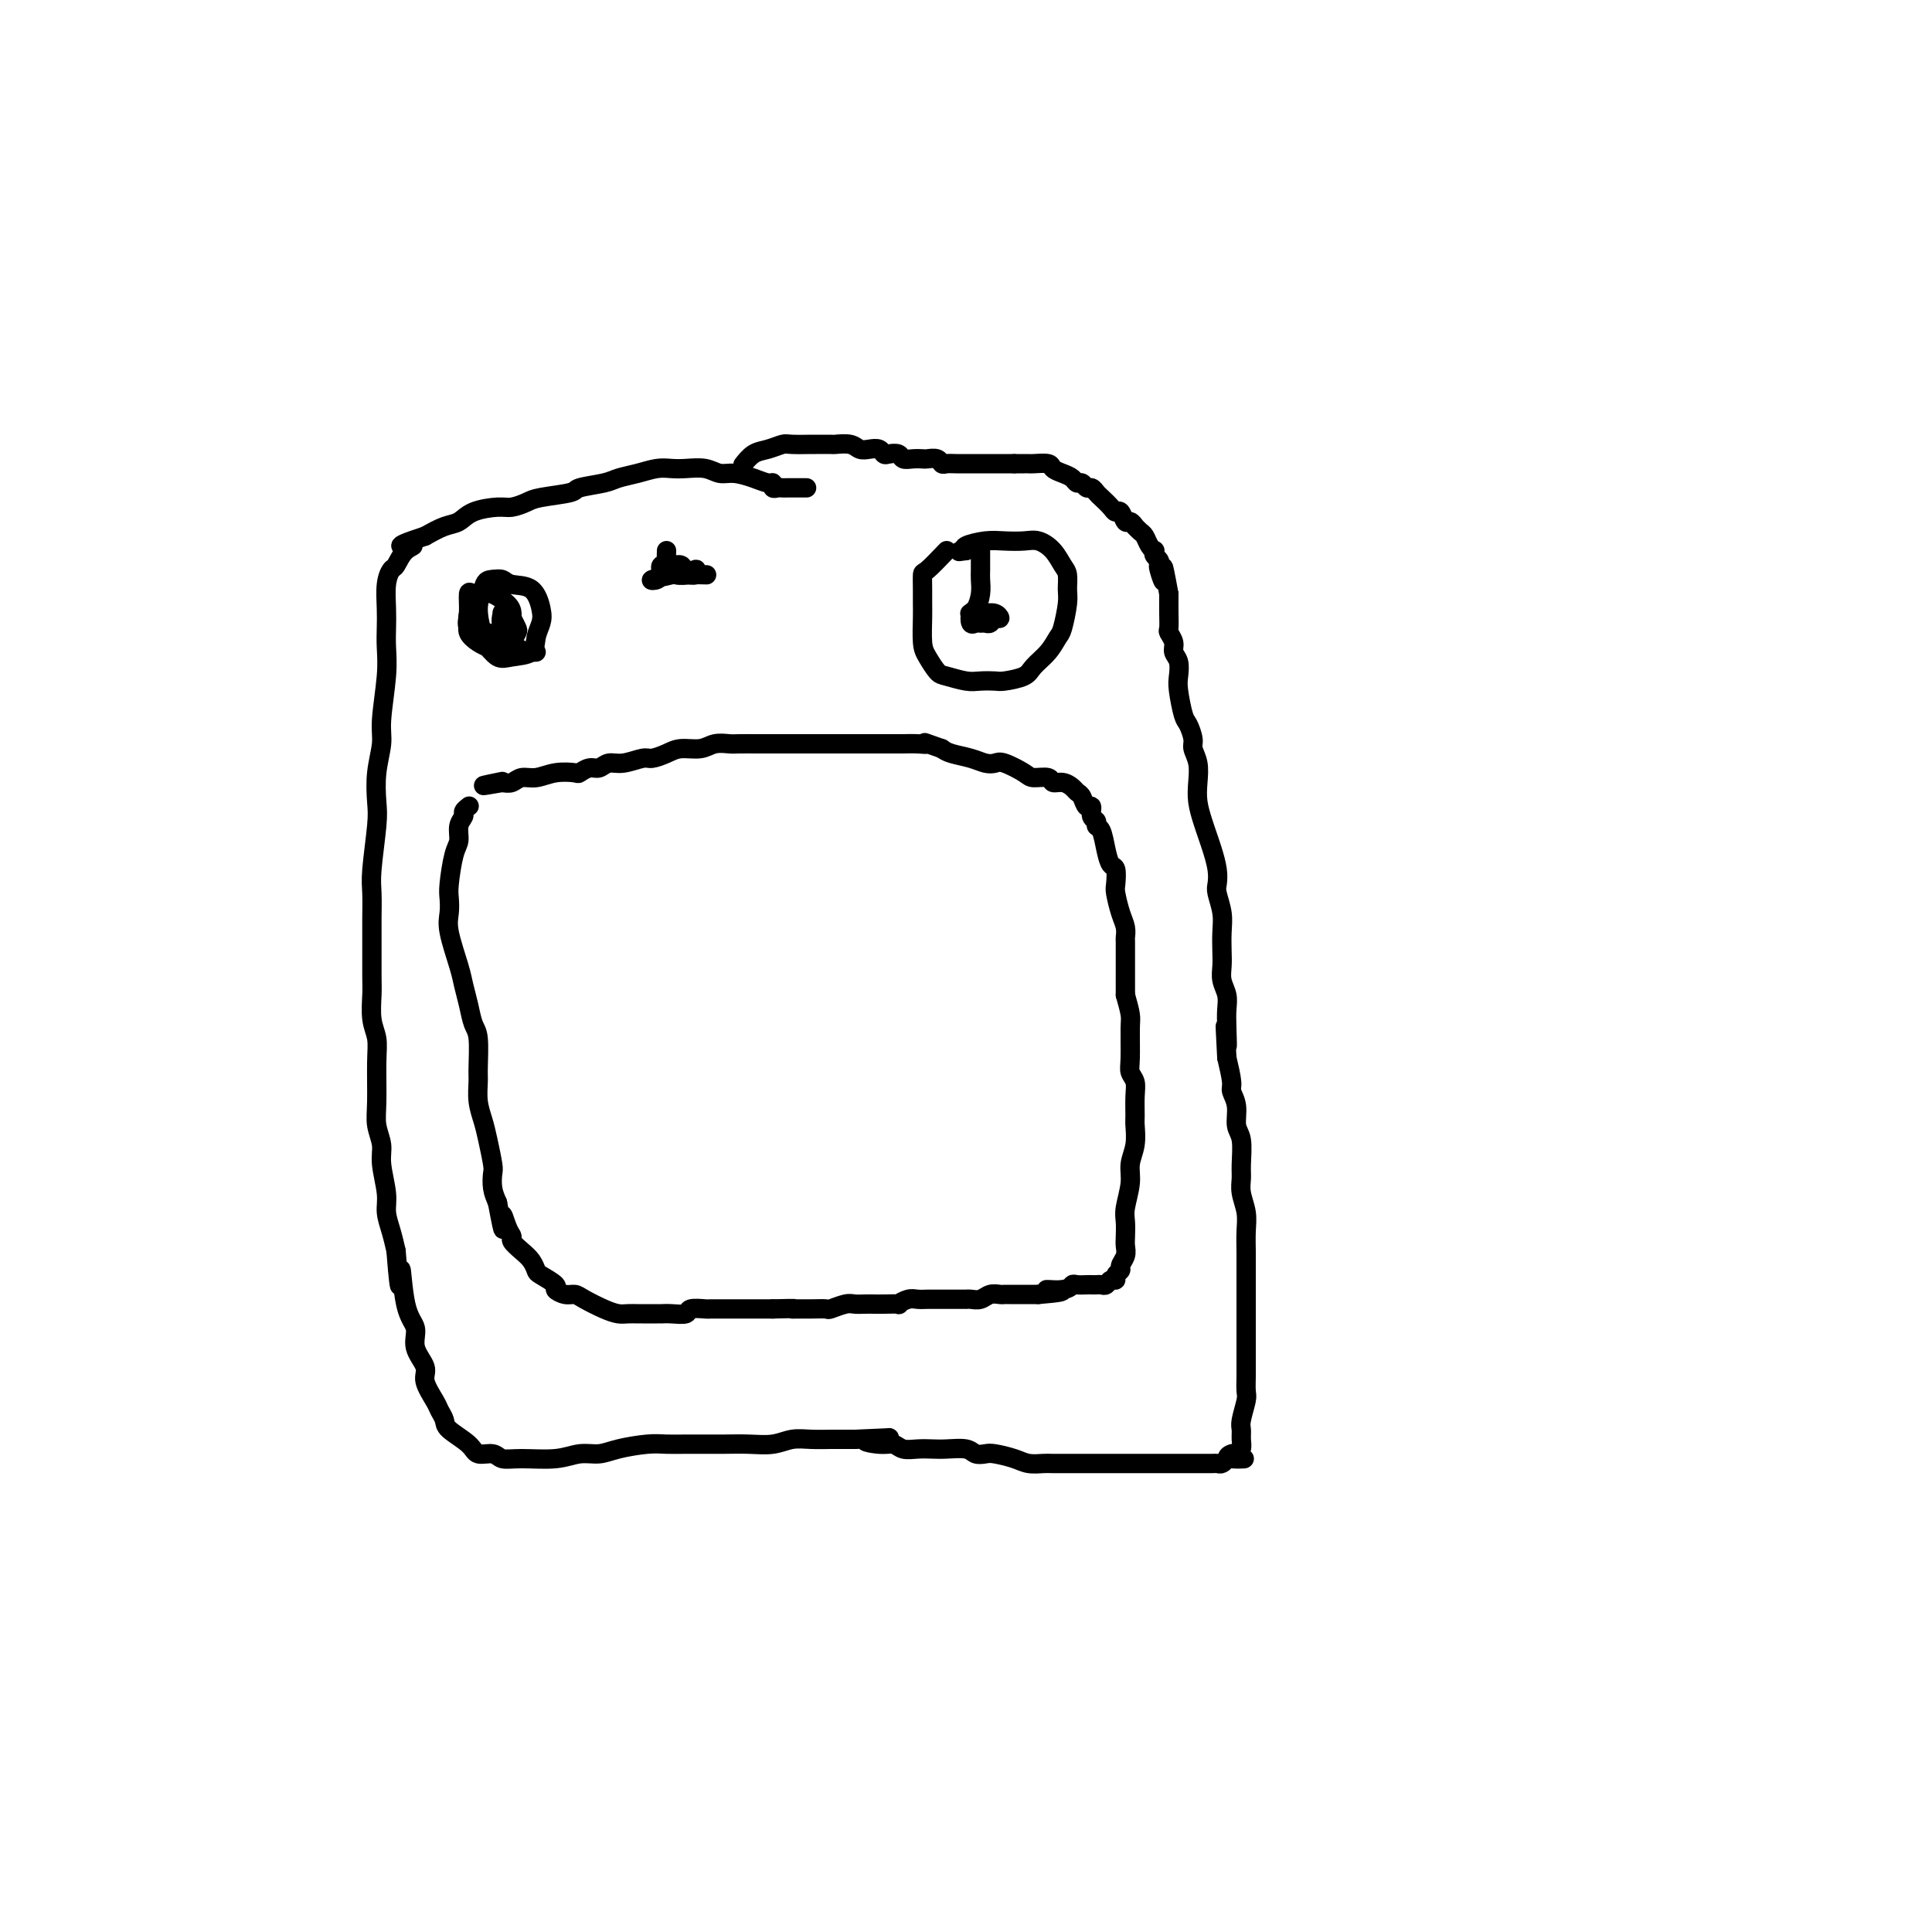 <svg viewBox='0 0 400 400' version='1.1' xmlns='http://www.w3.org/2000/svg' xmlns:xlink='http://www.w3.org/1999/xlink'><g fill='none' stroke='#000000' stroke-width='4' stroke-linecap='round' stroke-linejoin='round'><path d='M167,101c-1.292,-0.000 -2.583,-0.000 -3,0c-0.417,0.000 0.042,0.001 0,0c-0.042,-0.001 -0.585,-0.004 -1,0c-0.415,0.004 -0.701,0.016 -1,0c-0.299,-0.016 -0.610,-0.060 -1,0c-0.390,0.060 -0.860,0.222 -1,0c-0.140,-0.222 0.048,-0.829 0,-1c-0.048,-0.171 -0.332,0.094 -1,0c-0.668,-0.094 -1.719,-0.547 -3,-1c-1.281,-0.453 -2.794,-0.906 -4,-1c-1.206,-0.094 -2.107,0.170 -3,0c-0.893,-0.170 -1.778,-0.775 -3,-1c-1.222,-0.225 -2.782,-0.071 -4,0c-1.218,0.071 -2.094,0.061 -3,0c-0.906,-0.061 -1.840,-0.171 -3,0c-1.160,0.171 -2.544,0.623 -4,1c-1.456,0.377 -2.985,0.678 -4,1c-1.015,0.322 -1.517,0.663 -3,1c-1.483,0.337 -3.948,0.669 -5,1c-1.052,0.331 -0.691,0.663 -2,1c-1.309,0.337 -4.286,0.681 -6,1c-1.714,0.319 -2.163,0.614 -3,1c-0.837,0.386 -2.061,0.862 -3,1c-0.939,0.138 -1.594,-0.062 -3,0c-1.406,0.062 -3.562,0.388 -5,1c-1.438,0.612 -2.156,1.511 -3,2c-0.844,0.489 -1.812,0.568 -3,1c-1.188,0.432 -2.594,1.216 -4,2'/><path d='M88,111c-8.074,2.605 -4.258,2.117 -3,2c1.258,-0.117 -0.041,0.138 -1,1c-0.959,0.862 -1.577,2.330 -2,3c-0.423,0.670 -0.649,0.541 -1,1c-0.351,0.459 -0.825,1.507 -1,3c-0.175,1.493 -0.051,3.432 0,5c0.051,1.568 0.029,2.767 0,4c-0.029,1.233 -0.064,2.502 0,4c0.064,1.498 0.227,3.226 0,6c-0.227,2.774 -0.844,6.593 -1,9c-0.156,2.407 0.151,3.403 0,5c-0.151,1.597 -0.758,3.794 -1,6c-0.242,2.206 -0.117,4.422 0,6c0.117,1.578 0.228,2.518 0,5c-0.228,2.482 -0.793,6.507 -1,9c-0.207,2.493 -0.055,3.456 0,5c0.055,1.544 0.014,3.669 0,5c-0.014,1.331 0.000,1.867 0,4c-0.000,2.133 -0.014,5.862 0,8c0.014,2.138 0.057,2.686 0,4c-0.057,1.314 -0.212,3.393 0,5c0.212,1.607 0.793,2.740 1,4c0.207,1.260 0.040,2.645 0,5c-0.040,2.355 0.046,5.680 0,8c-0.046,2.320 -0.223,3.635 0,5c0.223,1.365 0.847,2.780 1,4c0.153,1.220 -0.166,2.244 0,4c0.166,1.756 0.818,4.244 1,6c0.182,1.756 -0.105,2.780 0,4c0.105,1.220 0.601,2.634 1,4c0.399,1.366 0.699,2.683 1,4'/><path d='M82,259c0.974,12.770 0.910,5.196 1,4c0.090,-1.196 0.334,3.985 1,7c0.666,3.015 1.755,3.865 2,5c0.245,1.135 -0.352,2.555 0,4c0.352,1.445 1.653,2.915 2,4c0.347,1.085 -0.261,1.784 0,3c0.261,1.216 1.390,2.948 2,4c0.610,1.052 0.700,1.424 1,2c0.300,0.576 0.808,1.355 1,2c0.192,0.645 0.067,1.158 1,2c0.933,0.842 2.925,2.015 4,3c1.075,0.985 1.235,1.782 2,2c0.765,0.218 2.136,-0.142 3,0c0.864,0.142 1.221,0.785 2,1c0.779,0.215 1.980,0.002 4,0c2.020,-0.002 4.858,0.206 7,0c2.142,-0.206 3.587,-0.826 5,-1c1.413,-0.174 2.793,0.097 4,0c1.207,-0.097 2.241,-0.562 4,-1c1.759,-0.438 4.244,-0.849 6,-1c1.756,-0.151 2.783,-0.041 4,0c1.217,0.041 2.625,0.012 4,0c1.375,-0.012 2.716,-0.007 4,0c1.284,0.007 2.509,0.016 4,0c1.491,-0.016 3.247,-0.057 5,0c1.753,0.057 3.505,0.211 5,0c1.495,-0.211 2.735,-0.789 4,-1c1.265,-0.211 2.556,-0.057 4,0c1.444,0.057 3.043,0.015 4,0c0.957,-0.015 1.274,-0.004 2,0c0.726,0.004 1.863,0.002 3,0'/><path d='M177,298c12.668,-0.529 5.336,-0.352 3,0c-2.336,0.352 0.322,0.879 2,1c1.678,0.121 2.377,-0.163 3,0c0.623,0.163 1.172,0.775 2,1c0.828,0.225 1.937,0.064 3,0c1.063,-0.064 2.081,-0.031 3,0c0.919,0.031 1.739,0.060 3,0c1.261,-0.060 2.964,-0.210 4,0c1.036,0.210 1.407,0.778 2,1c0.593,0.222 1.409,0.098 2,0c0.591,-0.098 0.957,-0.170 2,0c1.043,0.170 2.764,0.581 4,1c1.236,0.419 1.989,0.844 3,1c1.011,0.156 2.281,0.042 3,0c0.719,-0.042 0.888,-0.011 2,0c1.112,0.011 3.168,0.003 4,0c0.832,-0.003 0.442,-0.001 1,0c0.558,0.001 2.065,0.000 3,0c0.935,-0.000 1.299,-0.000 2,0c0.701,0.000 1.738,0.000 3,0c1.262,-0.000 2.748,-0.000 4,0c1.252,0.000 2.270,0.000 3,0c0.730,-0.000 1.172,-0.000 2,0c0.828,0.000 2.043,0.000 3,0c0.957,-0.000 1.657,-0.000 2,0c0.343,0.000 0.330,0.001 1,0c0.670,-0.001 2.025,-0.003 3,0c0.975,0.003 1.571,0.011 2,0c0.429,-0.011 0.693,-0.041 1,0c0.307,0.041 0.659,0.155 1,0c0.341,-0.155 0.670,-0.577 1,-1'/><path d='M254,302c6.581,-0.091 2.534,0.180 1,0c-1.534,-0.180 -0.554,-0.811 0,-1c0.554,-0.189 0.683,0.065 1,0c0.317,-0.065 0.821,-0.448 1,-1c0.179,-0.552 0.034,-1.274 0,-2c-0.034,-0.726 0.043,-1.458 0,-2c-0.043,-0.542 -0.208,-0.894 0,-2c0.208,-1.106 0.788,-2.965 1,-4c0.212,-1.035 0.057,-1.247 0,-2c-0.057,-0.753 -0.015,-2.046 0,-3c0.015,-0.954 0.004,-1.568 0,-2c-0.004,-0.432 -0.001,-0.681 0,-2c0.001,-1.319 0.000,-3.707 0,-5c-0.000,-1.293 -0.000,-1.490 0,-2c0.000,-0.510 -0.000,-1.334 0,-2c0.000,-0.666 0.000,-1.174 0,-2c-0.000,-0.826 -0.000,-1.971 0,-3c0.000,-1.029 0.001,-1.944 0,-3c-0.001,-1.056 -0.004,-2.253 0,-3c0.004,-0.747 0.015,-1.043 0,-2c-0.015,-0.957 -0.057,-2.575 0,-4c0.057,-1.425 0.212,-2.658 0,-4c-0.212,-1.342 -0.793,-2.795 -1,-4c-0.207,-1.205 -0.040,-2.164 0,-3c0.040,-0.836 -0.046,-1.551 0,-3c0.046,-1.449 0.223,-3.632 0,-5c-0.223,-1.368 -0.847,-1.922 -1,-3c-0.153,-1.078 0.165,-2.681 0,-4c-0.165,-1.319 -0.814,-2.355 -1,-3c-0.186,-0.645 0.090,-0.899 0,-2c-0.090,-1.101 -0.545,-3.051 -1,-5'/><path d='M254,219c-0.620,-11.536 -0.170,-4.876 0,-3c0.170,1.876 0.060,-1.034 0,-3c-0.060,-1.966 -0.068,-2.990 0,-4c0.068,-1.010 0.214,-2.006 0,-3c-0.214,-0.994 -0.788,-1.987 -1,-3c-0.212,-1.013 -0.060,-2.047 0,-3c0.060,-0.953 0.030,-1.826 0,-3c-0.030,-1.174 -0.060,-2.648 0,-4c0.060,-1.352 0.209,-2.581 0,-4c-0.209,-1.419 -0.777,-3.027 -1,-4c-0.223,-0.973 -0.101,-1.313 0,-2c0.101,-0.687 0.181,-1.723 0,-3c-0.181,-1.277 -0.623,-2.795 -1,-4c-0.377,-1.205 -0.688,-2.097 -1,-3c-0.312,-0.903 -0.623,-1.817 -1,-3c-0.377,-1.183 -0.818,-2.633 -1,-4c-0.182,-1.367 -0.104,-2.650 0,-4c0.104,-1.350 0.235,-2.768 0,-4c-0.235,-1.232 -0.837,-2.280 -1,-3c-0.163,-0.720 0.114,-1.112 0,-2c-0.114,-0.888 -0.618,-2.272 -1,-3c-0.382,-0.728 -0.642,-0.800 -1,-2c-0.358,-1.200 -0.813,-3.529 -1,-5c-0.187,-1.471 -0.106,-2.086 0,-3c0.106,-0.914 0.239,-2.127 0,-3c-0.239,-0.873 -0.849,-1.405 -1,-2c-0.151,-0.595 0.156,-1.253 0,-2c-0.156,-0.747 -0.774,-1.582 -1,-2c-0.226,-0.418 -0.061,-0.420 0,-1c0.061,-0.580 0.017,-1.737 0,-3c-0.017,-1.263 -0.009,-2.631 0,-4'/><path d='M242,123c-1.714,-9.389 -0.999,-4.361 -1,-3c-0.001,1.361 -0.718,-0.946 -1,-2c-0.282,-1.054 -0.127,-0.856 0,-1c0.127,-0.144 0.227,-0.629 0,-1c-0.227,-0.371 -0.782,-0.628 -1,-1c-0.218,-0.372 -0.100,-0.859 0,-1c0.100,-0.141 0.180,0.063 0,0c-0.180,-0.063 -0.622,-0.394 -1,-1c-0.378,-0.606 -0.693,-1.487 -1,-2c-0.307,-0.513 -0.607,-0.657 -1,-1c-0.393,-0.343 -0.879,-0.884 -1,-1c-0.121,-0.116 0.122,0.194 0,0c-0.122,-0.194 -0.609,-0.891 -1,-1c-0.391,-0.109 -0.686,0.370 -1,0c-0.314,-0.370 -0.647,-1.590 -1,-2c-0.353,-0.410 -0.724,-0.009 -1,0c-0.276,0.009 -0.455,-0.375 -1,-1c-0.545,-0.625 -1.455,-1.492 -2,-2c-0.545,-0.508 -0.723,-0.657 -1,-1c-0.277,-0.343 -0.651,-0.879 -1,-1c-0.349,-0.121 -0.674,0.175 -1,0c-0.326,-0.175 -0.655,-0.820 -1,-1c-0.345,-0.180 -0.706,0.106 -1,0c-0.294,-0.106 -0.520,-0.603 -1,-1c-0.480,-0.397 -1.214,-0.695 -2,-1c-0.786,-0.305 -1.624,-0.618 -2,-1c-0.376,-0.382 -0.288,-0.834 -1,-1c-0.712,-0.166 -2.222,-0.044 -3,0c-0.778,0.044 -0.825,0.012 -1,0c-0.175,-0.012 -0.479,-0.003 -1,0c-0.521,0.003 -1.261,0.002 -2,0'/><path d='M210,96c-1.458,0.000 -1.601,0.000 -2,0c-0.399,-0.000 -1.052,-0.000 -2,0c-0.948,0.000 -2.191,0.001 -3,0c-0.809,-0.001 -1.185,-0.004 -2,0c-0.815,0.004 -2.068,0.015 -3,0c-0.932,-0.015 -1.544,-0.057 -2,0c-0.456,0.057 -0.755,0.211 -1,0c-0.245,-0.211 -0.437,-0.788 -1,-1c-0.563,-0.212 -1.498,-0.061 -2,0c-0.502,0.061 -0.572,0.030 -1,0c-0.428,-0.030 -1.214,-0.060 -2,0c-0.786,0.060 -1.572,0.208 -2,0c-0.428,-0.208 -0.499,-0.774 -1,-1c-0.501,-0.226 -1.433,-0.112 -2,0c-0.567,0.112 -0.769,0.222 -1,0c-0.231,-0.222 -0.490,-0.778 -1,-1c-0.510,-0.222 -1.272,-0.112 -2,0c-0.728,0.112 -1.422,0.226 -2,0c-0.578,-0.226 -1.041,-0.793 -2,-1c-0.959,-0.207 -2.414,-0.055 -3,0c-0.586,0.055 -0.302,0.014 -1,0c-0.698,-0.014 -2.378,-0.000 -3,0c-0.622,0.000 -0.186,-0.012 -1,0c-0.814,0.012 -2.877,0.049 -4,0c-1.123,-0.049 -1.306,-0.184 -2,0c-0.694,0.184 -1.897,0.689 -3,1c-1.103,0.311 -2.105,0.430 -3,1c-0.895,0.570 -1.684,1.591 -2,2c-0.316,0.409 -0.158,0.204 0,0'/><path d='M97,167c0.122,-0.094 0.244,-0.187 0,0c-0.244,0.187 -0.853,0.655 -1,1c-0.147,0.345 0.167,0.568 0,1c-0.167,0.432 -0.815,1.074 -1,2c-0.185,0.926 0.095,2.138 0,3c-0.095,0.862 -0.563,1.375 -1,3c-0.437,1.625 -0.842,4.364 -1,6c-0.158,1.636 -0.067,2.170 0,3c0.067,0.830 0.112,1.957 0,3c-0.112,1.043 -0.381,2.002 0,4c0.381,1.998 1.412,5.035 2,7c0.588,1.965 0.732,2.859 1,4c0.268,1.141 0.661,2.531 1,4c0.339,1.469 0.626,3.018 1,4c0.374,0.982 0.835,1.396 1,3c0.165,1.604 0.033,4.398 0,6c-0.033,1.602 0.033,2.012 0,3c-0.033,0.988 -0.166,2.553 0,4c0.166,1.447 0.632,2.775 1,4c0.368,1.225 0.637,2.348 1,4c0.363,1.652 0.819,3.835 1,5c0.181,1.165 0.087,1.314 0,2c-0.087,0.686 -0.168,1.910 0,3c0.168,1.090 0.584,2.045 1,3'/><path d='M103,249c1.731,9.251 1.058,4.380 1,3c-0.058,-1.380 0.499,0.732 1,2c0.501,1.268 0.947,1.692 1,2c0.053,0.308 -0.286,0.501 0,1c0.286,0.499 1.199,1.303 2,2c0.801,0.697 1.491,1.286 2,2c0.509,0.714 0.836,1.554 1,2c0.164,0.446 0.166,0.497 1,1c0.834,0.503 2.501,1.457 3,2c0.499,0.543 -0.169,0.674 0,1c0.169,0.326 1.176,0.848 2,1c0.824,0.152 1.466,-0.064 2,0c0.534,0.064 0.959,0.410 2,1c1.041,0.590 2.696,1.426 4,2c1.304,0.574 2.255,0.886 3,1c0.745,0.114 1.284,0.031 2,0c0.716,-0.031 1.608,-0.008 2,0c0.392,0.008 0.284,0.003 1,0c0.716,-0.003 2.256,-0.005 3,0c0.744,0.005 0.694,0.015 1,0c0.306,-0.015 0.970,-0.057 2,0c1.030,0.057 2.426,0.211 3,0c0.574,-0.211 0.327,-0.789 1,-1c0.673,-0.211 2.267,-0.057 3,0c0.733,0.057 0.605,0.015 1,0c0.395,-0.015 1.313,-0.004 2,0c0.687,0.004 1.143,0.001 2,0c0.857,-0.001 2.116,-0.000 3,0c0.884,0.000 1.392,0.000 2,0c0.608,-0.000 1.317,-0.000 2,0c0.683,0.000 1.342,0.000 2,0'/><path d='M160,271c5.832,-0.154 4.411,-0.040 4,0c-0.411,0.040 0.187,0.007 1,0c0.813,-0.007 1.842,0.012 3,0c1.158,-0.012 2.446,-0.056 3,0c0.554,0.056 0.375,0.211 1,0c0.625,-0.211 2.053,-0.789 3,-1c0.947,-0.211 1.414,-0.057 2,0c0.586,0.057 1.290,0.016 2,0c0.710,-0.016 1.426,-0.008 2,0c0.574,0.008 1.007,0.016 2,0c0.993,-0.016 2.545,-0.057 3,0c0.455,0.057 -0.187,0.211 0,0c0.187,-0.211 1.202,-0.789 2,-1c0.798,-0.211 1.379,-0.057 2,0c0.621,0.057 1.282,0.015 2,0c0.718,-0.015 1.492,-0.004 2,0c0.508,0.004 0.748,0.001 1,0c0.252,-0.001 0.514,-0.001 1,0c0.486,0.001 1.194,0.001 2,0c0.806,-0.001 1.710,-0.004 2,0c0.290,0.004 -0.035,0.015 0,0c0.035,-0.015 0.429,-0.057 1,0c0.571,0.057 1.319,0.211 2,0c0.681,-0.211 1.295,-0.789 2,-1c0.705,-0.211 1.502,-0.057 2,0c0.498,0.057 0.696,0.015 1,0c0.304,-0.015 0.714,-0.004 1,0c0.286,0.004 0.448,0.001 1,0c0.552,-0.001 1.495,-0.000 2,0c0.505,0.000 0.573,0.000 1,0c0.427,-0.000 1.214,-0.000 2,0'/><path d='M215,268c8.810,-0.707 3.334,-0.974 2,-1c-1.334,-0.026 1.474,0.189 3,0c1.526,-0.189 1.771,-0.783 2,-1c0.229,-0.217 0.443,-0.059 1,0c0.557,0.059 1.459,0.017 2,0c0.541,-0.017 0.722,-0.008 1,0c0.278,0.008 0.653,0.017 1,0c0.347,-0.017 0.666,-0.060 1,0c0.334,0.060 0.682,0.223 1,0c0.318,-0.223 0.606,-0.833 1,-1c0.394,-0.167 0.894,0.107 1,0c0.106,-0.107 -0.182,-0.595 0,-1c0.182,-0.405 0.833,-0.726 1,-1c0.167,-0.274 -0.151,-0.499 0,-1c0.151,-0.501 0.771,-1.276 1,-2c0.229,-0.724 0.065,-1.397 0,-2c-0.065,-0.603 -0.033,-1.137 0,-2c0.033,-0.863 0.065,-2.057 0,-3c-0.065,-0.943 -0.228,-1.636 0,-3c0.228,-1.364 0.846,-3.399 1,-5c0.154,-1.601 -0.155,-2.767 0,-4c0.155,-1.233 0.775,-2.532 1,-4c0.225,-1.468 0.057,-3.103 0,-4c-0.057,-0.897 -0.001,-1.055 0,-2c0.001,-0.945 -0.052,-2.676 0,-4c0.052,-1.324 0.211,-2.240 0,-3c-0.211,-0.760 -0.791,-1.364 -1,-2c-0.209,-0.636 -0.046,-1.305 0,-3c0.046,-1.695 -0.026,-4.418 0,-6c0.026,-1.582 0.150,-2.023 0,-3c-0.150,-0.977 -0.575,-2.488 -1,-4'/><path d='M233,206c0.000,-8.930 0.001,-4.255 0,-3c-0.001,1.255 -0.003,-0.911 0,-3c0.003,-2.089 0.011,-4.101 0,-5c-0.011,-0.899 -0.042,-0.687 0,-1c0.042,-0.313 0.156,-1.152 0,-2c-0.156,-0.848 -0.581,-1.703 -1,-3c-0.419,-1.297 -0.833,-3.034 -1,-4c-0.167,-0.966 -0.086,-1.159 0,-2c0.086,-0.841 0.177,-2.330 0,-3c-0.177,-0.670 -0.621,-0.523 -1,-1c-0.379,-0.477 -0.694,-1.580 -1,-3c-0.306,-1.420 -0.603,-3.159 -1,-4c-0.397,-0.841 -0.894,-0.784 -1,-1c-0.106,-0.216 0.179,-0.706 0,-1c-0.179,-0.294 -0.822,-0.393 -1,-1c-0.178,-0.607 0.108,-1.720 0,-2c-0.108,-0.280 -0.609,0.275 -1,0c-0.391,-0.275 -0.672,-1.379 -1,-2c-0.328,-0.621 -0.702,-0.759 -1,-1c-0.298,-0.241 -0.521,-0.586 -1,-1c-0.479,-0.414 -1.214,-0.897 -2,-1c-0.786,-0.103 -1.621,0.175 -2,0c-0.379,-0.175 -0.300,-0.804 -1,-1c-0.700,-0.196 -2.179,0.039 -3,0c-0.821,-0.039 -0.984,-0.353 -2,-1c-1.016,-0.647 -2.884,-1.626 -4,-2c-1.116,-0.374 -1.479,-0.142 -2,0c-0.521,0.142 -1.202,0.193 -2,0c-0.798,-0.193 -1.715,-0.629 -3,-1c-1.285,-0.371 -2.939,-0.677 -4,-1c-1.061,-0.323 -1.531,-0.661 -2,-1'/><path d='M195,155c-5.088,-1.774 -3.309,-1.207 -3,-1c0.309,0.207 -0.851,0.056 -2,0c-1.149,-0.056 -2.287,-0.015 -3,0c-0.713,0.015 -1.003,0.004 -2,0c-0.997,-0.004 -2.703,-0.001 -4,0c-1.297,0.001 -2.185,0.000 -3,0c-0.815,-0.000 -1.558,-0.000 -3,0c-1.442,0.000 -3.585,0.000 -5,0c-1.415,-0.000 -2.102,-0.000 -3,0c-0.898,0.000 -2.007,0.000 -3,0c-0.993,-0.000 -1.869,-0.001 -3,0c-1.131,0.001 -2.517,0.004 -4,0c-1.483,-0.004 -3.061,-0.016 -4,0c-0.939,0.016 -1.237,0.060 -2,0c-0.763,-0.060 -1.990,-0.222 -3,0c-1.010,0.222 -1.802,0.829 -3,1c-1.198,0.171 -2.803,-0.094 -4,0c-1.197,0.094 -1.987,0.546 -3,1c-1.013,0.454 -2.249,0.910 -3,1c-0.751,0.090 -1.016,-0.187 -2,0c-0.984,0.187 -2.688,0.838 -4,1c-1.312,0.162 -2.233,-0.167 -3,0c-0.767,0.167 -1.380,0.828 -2,1c-0.620,0.172 -1.247,-0.146 -2,0c-0.753,0.146 -1.633,0.756 -2,1c-0.367,0.244 -0.220,0.122 -1,0c-0.780,-0.122 -2.488,-0.243 -4,0c-1.512,0.243 -2.828,0.849 -4,1c-1.172,0.151 -2.200,-0.152 -3,0c-0.800,0.152 -1.371,0.758 -2,1c-0.629,0.242 -1.314,0.121 -2,0'/><path d='M104,162c-7.067,1.244 -2.733,0.356 -1,0c1.733,-0.356 0.867,-0.178 0,0'/><path d='M139,119c-1.774,0.393 -3.548,0.786 -4,1c-0.452,0.214 0.417,0.250 1,0c0.583,-0.250 0.881,-0.786 1,-1c0.119,-0.214 0.060,-0.107 0,0'/><path d='M99,123c-0.858,1.511 -1.715,3.021 -2,4c-0.285,0.979 0.003,1.426 0,2c-0.003,0.574 -0.297,1.276 0,2c0.297,0.724 1.183,1.470 2,2c0.817,0.530 1.564,0.844 2,1c0.436,0.156 0.562,0.155 1,0c0.438,-0.155 1.188,-0.464 2,-1c0.812,-0.536 1.686,-1.300 2,-2c0.314,-0.700 0.068,-1.337 0,-2c-0.068,-0.663 0.042,-1.354 0,-2c-0.042,-0.646 -0.236,-1.248 -1,-2c-0.764,-0.752 -2.099,-1.653 -3,-2c-0.901,-0.347 -1.368,-0.140 -2,0c-0.632,0.140 -1.428,0.214 -2,0c-0.572,-0.214 -0.918,-0.715 -1,0c-0.082,0.715 0.101,2.647 0,4c-0.101,1.353 -0.486,2.126 0,3c0.486,0.874 1.842,1.847 3,3c1.158,1.153 2.118,2.485 3,3c0.882,0.515 1.688,0.211 3,0c1.312,-0.211 3.132,-0.330 4,-1c0.868,-0.670 0.783,-1.891 1,-3c0.217,-1.109 0.735,-2.105 1,-3c0.265,-0.895 0.275,-1.690 0,-3c-0.275,-1.310 -0.837,-3.135 -2,-4c-1.163,-0.865 -2.929,-0.771 -4,-1c-1.071,-0.229 -1.449,-0.780 -2,-1c-0.551,-0.220 -1.276,-0.110 -2,0'/><path d='M102,120c-1.618,-0.016 -1.662,0.944 -2,2c-0.338,1.056 -0.970,2.206 -1,4c-0.030,1.794 0.541,4.230 1,5c0.459,0.770 0.806,-0.126 1,0c0.194,0.126 0.235,1.275 1,2c0.765,0.725 2.255,1.025 3,1c0.745,-0.025 0.747,-0.375 1,-1c0.253,-0.625 0.757,-1.526 1,-2c0.243,-0.474 0.223,-0.521 0,-1c-0.223,-0.479 -0.651,-1.389 -1,-2c-0.349,-0.611 -0.621,-0.924 -1,-1c-0.379,-0.076 -0.866,0.085 -1,0c-0.134,-0.085 0.083,-0.415 0,0c-0.083,0.415 -0.467,1.575 0,3c0.467,1.425 1.785,3.114 3,4c1.215,0.886 2.327,0.969 3,1c0.673,0.031 0.907,0.009 1,0c0.093,-0.009 0.047,-0.004 0,0'/><path d='M196,114c-1.577,1.648 -3.155,3.296 -4,4c-0.845,0.704 -0.959,0.464 -1,1c-0.041,0.536 -0.009,1.847 0,3c0.009,1.153 -0.005,2.148 0,3c0.005,0.852 0.030,1.562 0,3c-0.030,1.438 -0.114,3.604 0,5c0.114,1.396 0.428,2.020 1,3c0.572,0.980 1.403,2.315 2,3c0.597,0.685 0.959,0.720 2,1c1.041,0.280 2.762,0.805 4,1c1.238,0.195 1.993,0.061 3,0c1.007,-0.061 2.265,-0.049 3,0c0.735,0.049 0.946,0.136 2,0c1.054,-0.136 2.951,-0.495 4,-1c1.049,-0.505 1.252,-1.157 2,-2c0.748,-0.843 2.043,-1.877 3,-3c0.957,-1.123 1.578,-2.335 2,-3c0.422,-0.665 0.647,-0.782 1,-2c0.353,-1.218 0.836,-3.537 1,-5c0.164,-1.463 0.010,-2.070 0,-3c-0.010,-0.930 0.122,-2.183 0,-3c-0.122,-0.817 -0.500,-1.200 -1,-2c-0.500,-0.800 -1.122,-2.019 -2,-3c-0.878,-0.981 -2.012,-1.724 -3,-2c-0.988,-0.276 -1.831,-0.085 -3,0c-1.169,0.085 -2.664,0.064 -4,0c-1.336,-0.064 -2.514,-0.171 -4,0c-1.486,0.171 -3.282,0.620 -4,1c-0.718,0.380 -0.359,0.690 0,1'/><path d='M200,114c-2.500,0.333 -1.250,0.167 0,0'/><path d='M203,114c0.000,0.359 0.001,0.717 0,1c-0.001,0.283 -0.003,0.489 0,1c0.003,0.511 0.011,1.326 0,2c-0.011,0.674 -0.042,1.207 0,2c0.042,0.793 0.158,1.844 0,3c-0.158,1.156 -0.589,2.415 -1,3c-0.411,0.585 -0.801,0.496 -1,1c-0.199,0.504 -0.208,1.600 0,2c0.208,0.400 0.633,0.103 1,0c0.367,-0.103 0.677,-0.013 1,0c0.323,0.013 0.659,-0.053 1,0c0.341,0.053 0.687,0.224 1,0c0.313,-0.224 0.594,-0.845 1,-1c0.406,-0.155 0.939,0.155 1,0c0.061,-0.155 -0.348,-0.773 -1,-1c-0.652,-0.227 -1.546,-0.061 -2,0c-0.454,0.061 -0.468,0.016 -1,0c-0.532,-0.016 -1.580,-0.005 -2,0c-0.420,0.005 -0.210,0.002 0,0'/><path d='M138,114c-0.056,1.722 -0.113,3.443 0,4c0.113,0.557 0.394,-0.051 1,0c0.606,0.051 1.537,0.759 2,1c0.463,0.241 0.457,0.013 1,0c0.543,-0.013 1.636,0.189 2,0c0.364,-0.189 0.001,-0.768 0,-1c-0.001,-0.232 0.360,-0.116 0,0c-0.360,0.116 -1.442,0.231 -2,0c-0.558,-0.231 -0.592,-0.809 -1,-1c-0.408,-0.191 -1.190,0.005 -2,0c-0.810,-0.005 -1.648,-0.212 -2,0c-0.352,0.212 -0.216,0.841 0,1c0.216,0.159 0.514,-0.154 1,0c0.486,0.154 1.161,0.773 2,1c0.839,0.227 1.841,0.061 3,0c1.159,-0.061 2.474,-0.017 3,0c0.526,0.017 0.263,0.009 0,0'/></g>
</svg>